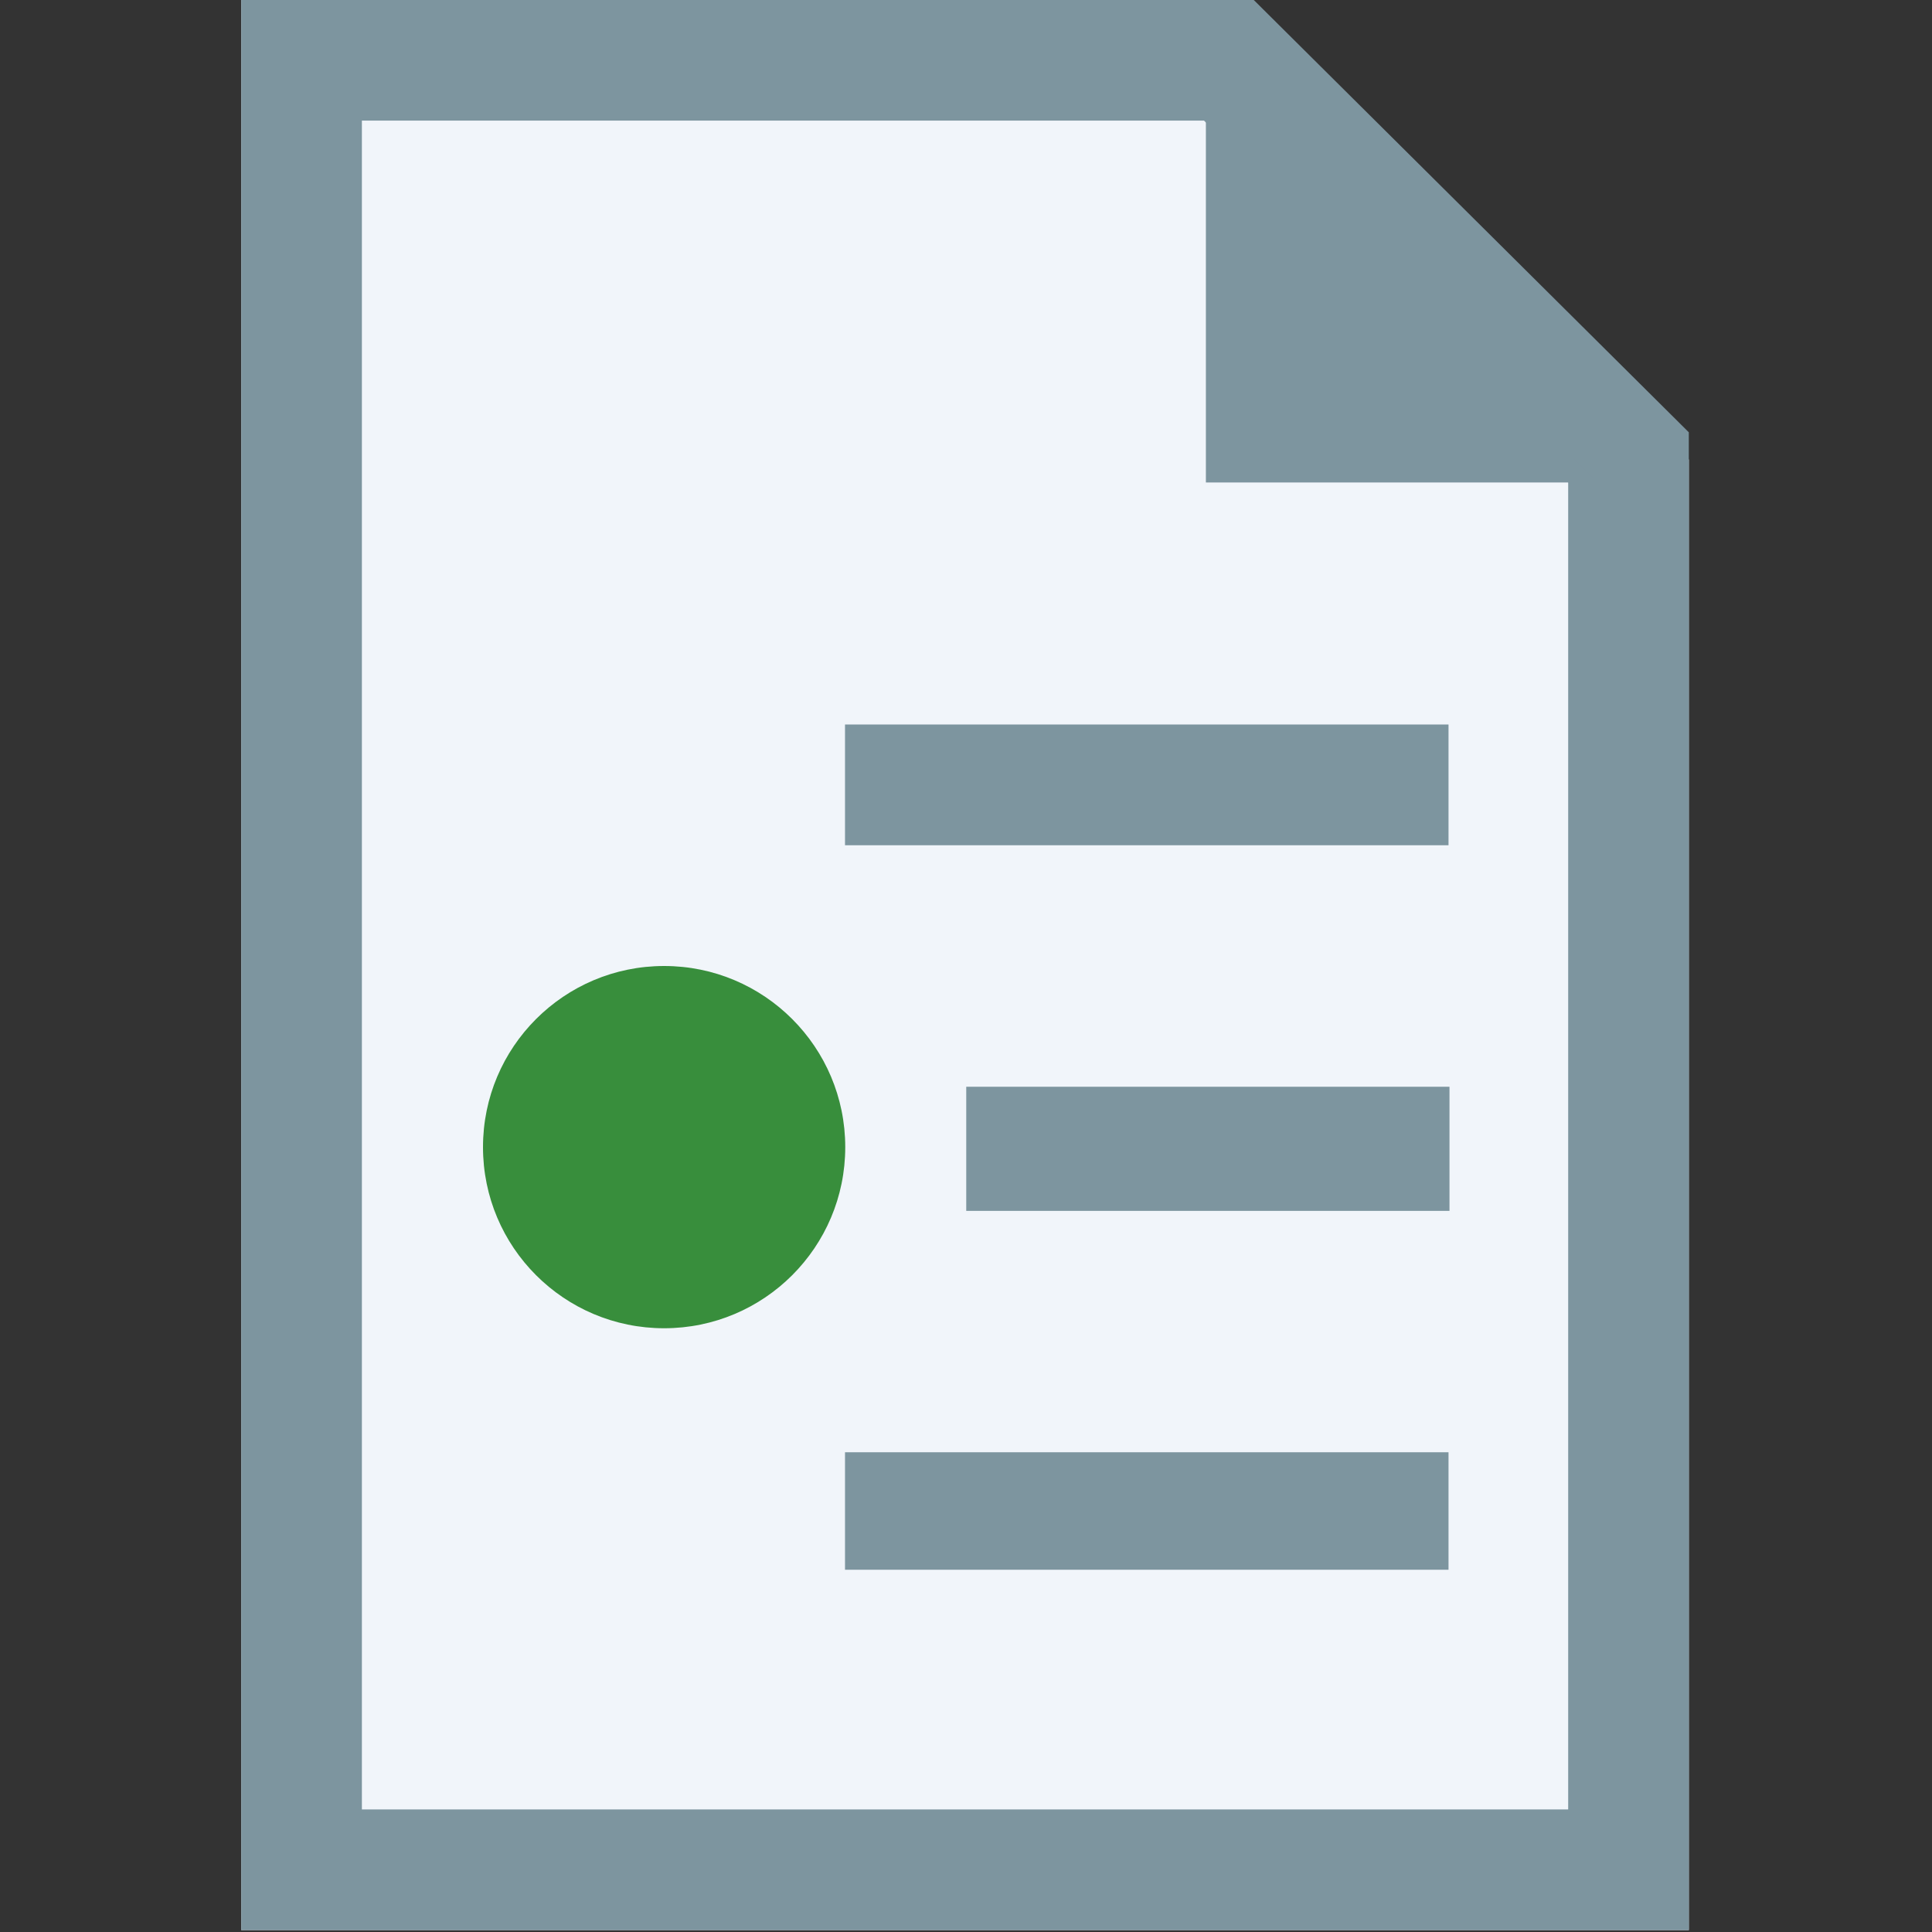 <?xml version="1.0" encoding="UTF-8" standalone="no"?>
<!DOCTYPE svg PUBLIC "-//W3C//DTD SVG 1.1//EN" "http://www.w3.org/Graphics/SVG/1.1/DTD/svg11.dtd">
<svg width="100%" height="100%" viewBox="0 0 16 16" version="1.1" xmlns="http://www.w3.org/2000/svg" xmlns:xlink="http://www.w3.org/1999/xlink" xml:space="preserve" xmlns:serif="http://www.serif.com/" style="fill-rule:evenodd;clip-rule:evenodd;stroke-linejoin:round;stroke-miterlimit:2;">
    <rect x="0" y="0" width="16" height="16" fill="#333333" stroke="none"/>
    <g id="surface1" transform="matrix(0.333,0,0,0.333,0,0)">
        <g transform="matrix(1,0,0,1,6.00001e-06,4.8e-05)">
            <path d="M42,48L6,48L6,0L30.75,0L42,11.429L42,48Z" style="fill:rgb(241,245,250);fill-rule:nonzero;"/>
        </g>
        <g transform="matrix(1,0,0,1,6.00001e-06,4.8e-05)">
            <path d="M31.181,0L42,10.751L42,46.5L42,46.5L42,48L6,48L6,0L31.181,0ZM9,3L9,45L39,45L39,11.999L29.944,3L9,3Z" style="fill:rgb(125,149,159);"/>
        </g>
        <g transform="matrix(0.912,0,0,0.898,2.972,0.711)">
            <path d="M40.312,12.571L29.625,12.571L29.625,1.714L40.312,12.571Z" style="fill:rgb(125,149,159);fill-rule:nonzero;"/>
        </g>
    </g>
    <g id="document">
        <g transform="matrix(0.833,0,0,1,1.167,0)">
            <rect x="7" y="6" width="6" height="1" style="fill:rgb(125,149,159);"/>
        </g>
        <g transform="matrix(0.667,0,0,1,3.333,0)">
            <rect x="7" y="9" width="6" height="1.028" style="fill:rgb(125,149,159);"/>
        </g>
        <g transform="matrix(0.833,0,0,1,1.167,0)">
            <rect x="7" y="12.027" width="6" height="0.973" style="fill:rgb(125,149,159);"/>
        </g>
        <g transform="matrix(1,0,0,1,1,0)">
            <circle cx="4.5" cy="9.5" r="1.5" style="fill:rgb(56,142,60);"/>
        </g>
    </g>
</svg>
